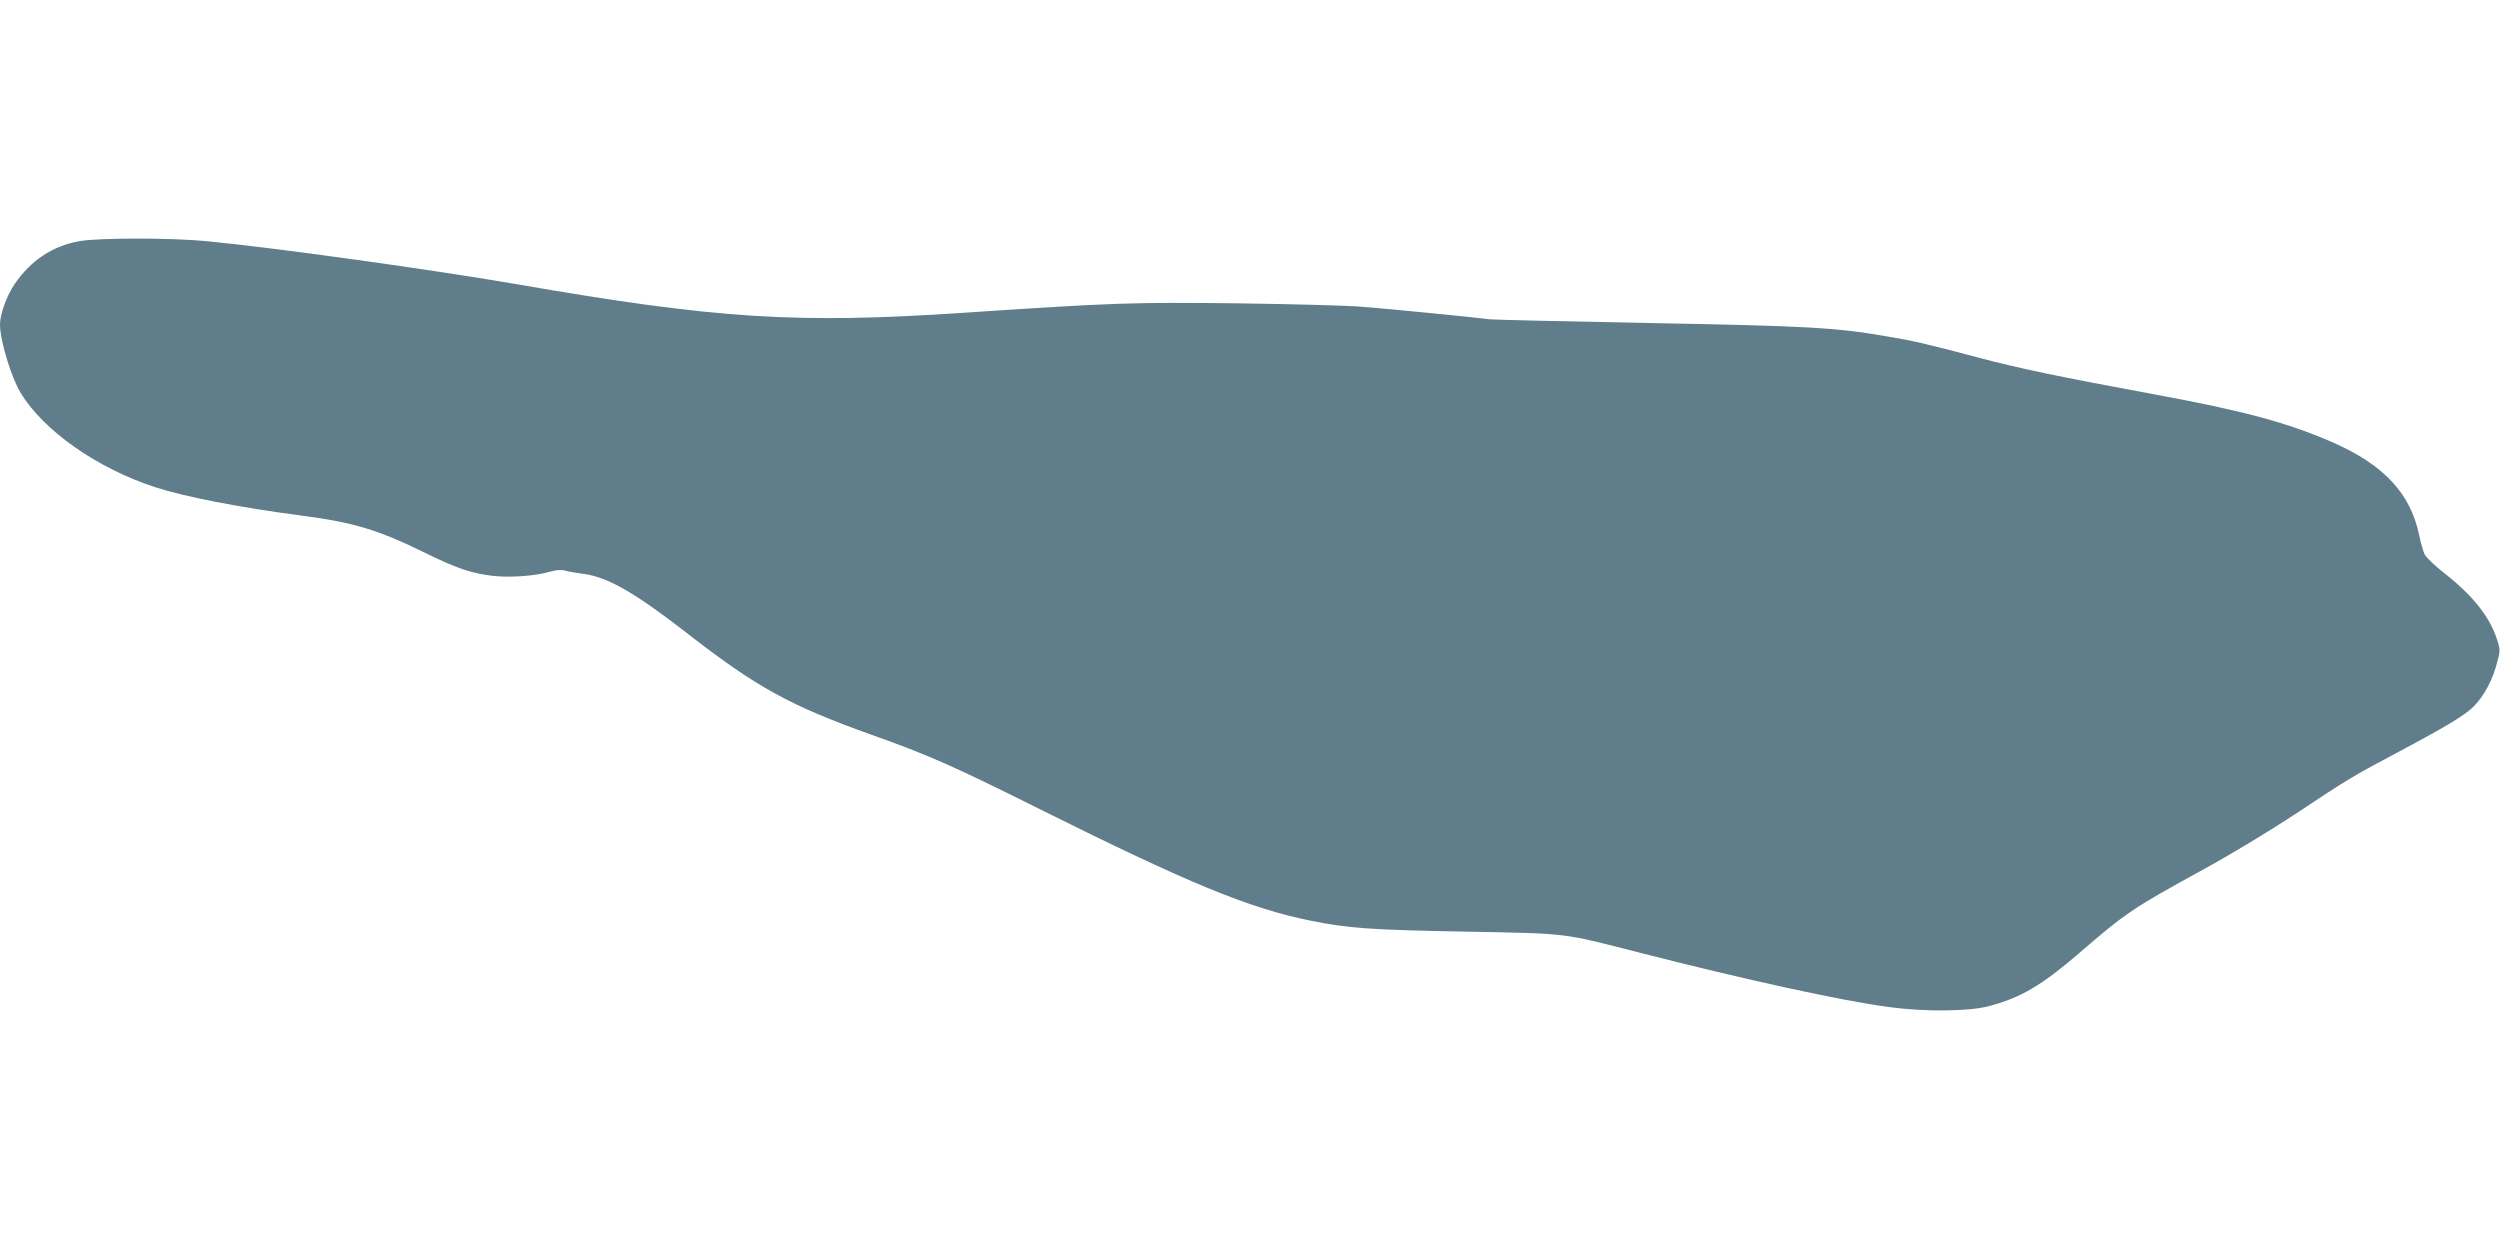 <?xml version="1.0" standalone="no"?>
<!DOCTYPE svg PUBLIC "-//W3C//DTD SVG 20010904//EN"
 "http://www.w3.org/TR/2001/REC-SVG-20010904/DTD/svg10.dtd">
<svg version="1.0" xmlns="http://www.w3.org/2000/svg"
 width="1280pt" height="640pt" viewBox="0 0 1280 640"
 preserveAspectRatio="xMidYMid meet">
<g transform="translate(0,640) scale(0.1,-0.1)"
fill="#607d8b" stroke="none">
<path d="M405 5165 c-135 -24 -247 -98 -329 -218 -42 -61 -76 -155 -76 -208 0
-82 57 -270 106 -351 117 -193 392 -386 687 -482 151 -49 431 -104 752 -146
266 -35 390 -72 630 -190 165 -81 240 -106 353 -119 88 -9 215 0 292 23 30 8
55 10 75 4 17 -5 60 -12 97 -17 120 -16 262 -98 523 -301 360 -280 530 -373
950 -523 287 -102 414 -158 855 -378 762 -380 1077 -510 1391 -573 195 -39
302 -47 799 -56 527 -10 484 -5 890 -109 532 -136 1024 -244 1270 -277 184
-25 412 -23 515 5 162 43 268 106 457 268 239 207 277 233 633 428 143 78 348
202 480 289 266 177 291 192 523 315 207 110 312 171 365 214 57 45 110 132
137 226 22 78 22 83 6 133 -37 119 -125 229 -273 345 -46 36 -90 78 -98 93 -8
15 -21 61 -29 101 -45 213 -180 358 -440 473 -234 102 -456 162 -911 246 -491
91 -691 132 -905 189 -281 74 -328 85 -476 110 -258 44 -396 52 -1204 67 -432
8 -801 17 -820 19 -75 10 -542 56 -665 65 -71 6 -355 13 -630 17 -540 6 -632
3 -1395 -48 -861 -58 -1269 -32 -2295 146 -430 74 -1232 186 -1585 220 -180
18 -559 18 -655 0z"/>
</g>
</svg>
